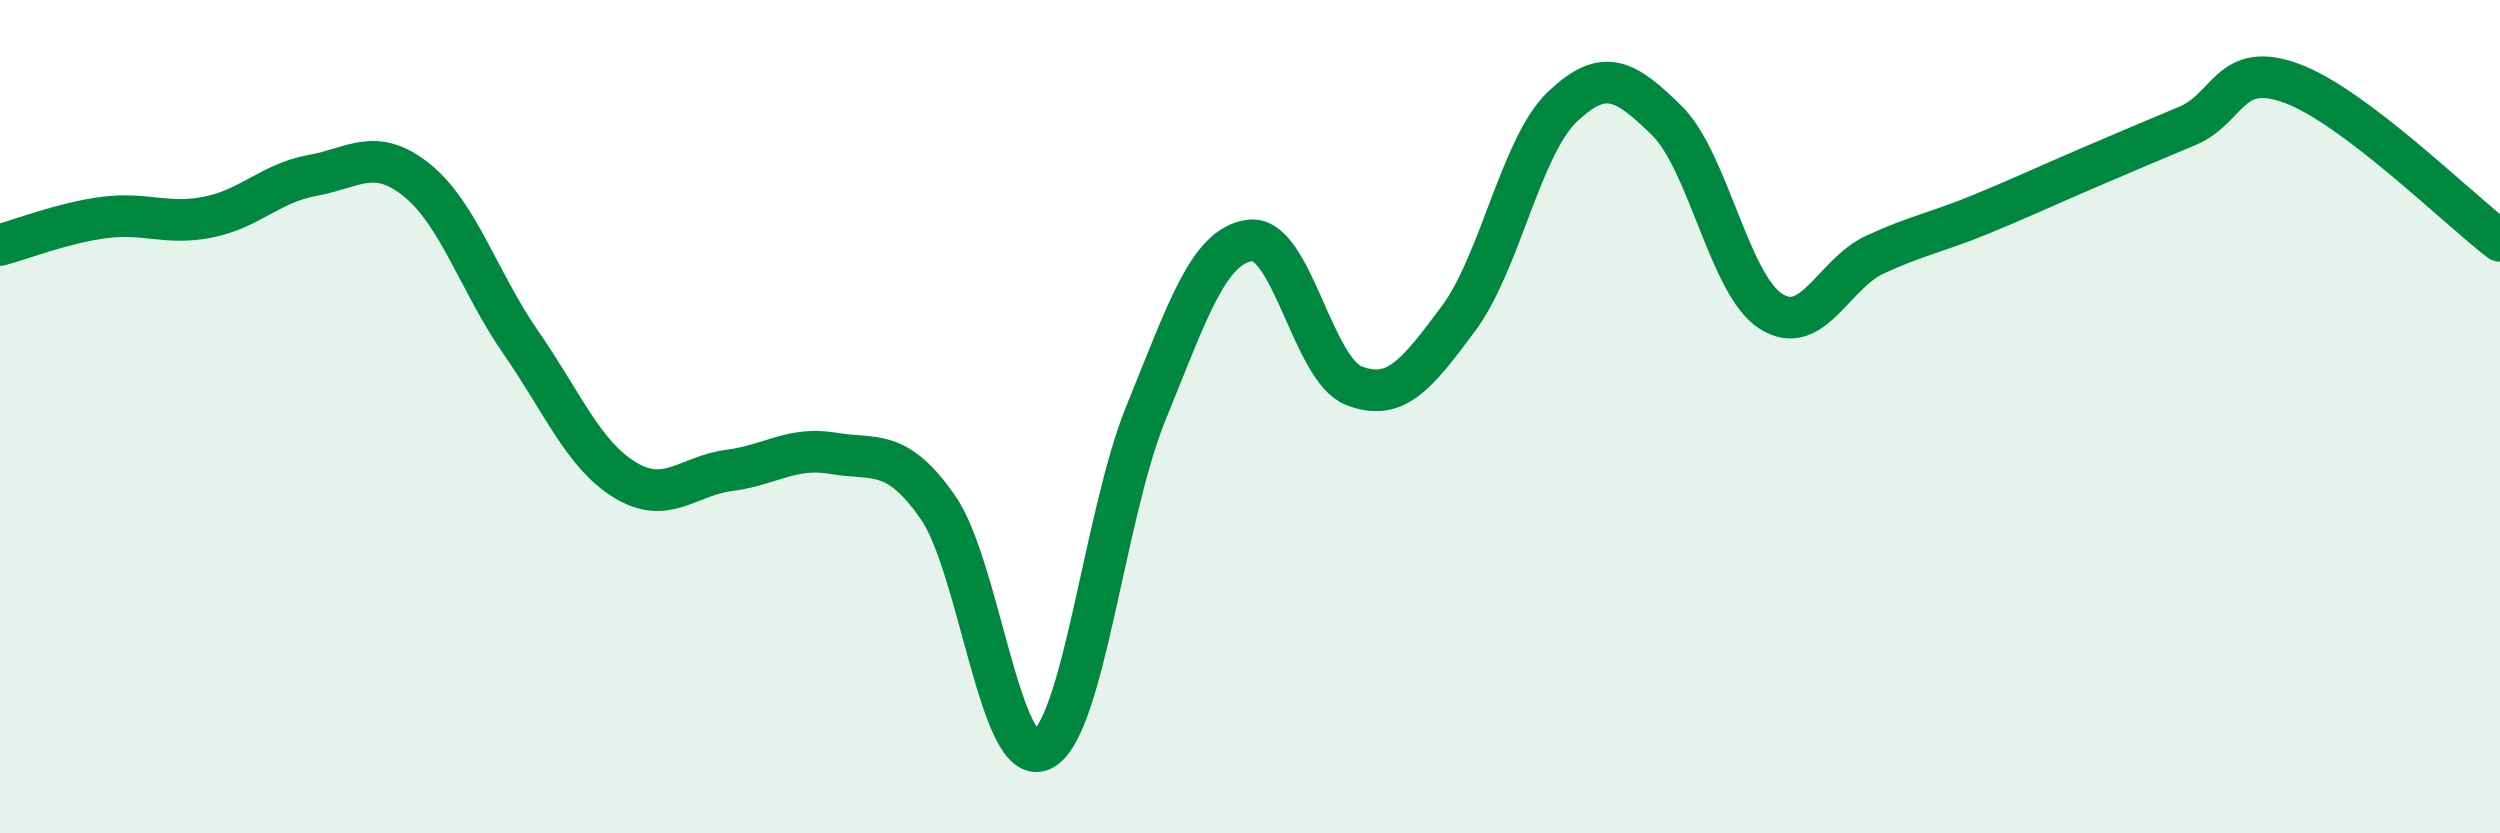 
    <svg width="60" height="20" viewBox="0 0 60 20" xmlns="http://www.w3.org/2000/svg">
      <path
        d="M 0,5.88 C 0.5,5.75 1.5,5.35 2.5,5.22 C 3.5,5.09 4,5.41 5,5.21 C 6,5.01 6.5,4.39 7.5,4.21 C 8.5,4.03 9,3.52 10,4.32 C 11,5.12 11.5,6.78 12.5,8.22 C 13.5,9.66 14,10.91 15,11.52 C 16,12.13 16.5,11.42 17.5,11.29 C 18.5,11.16 19,10.71 20,10.88 C 21,11.05 21.5,10.74 22.5,12.16 C 23.5,13.58 24,18.45 25,18 C 26,17.55 26.5,12.37 27.5,9.92 C 28.5,7.47 29,5.9 30,5.77 C 31,5.64 31.5,8.88 32.5,9.26 C 33.5,9.64 34,8.99 35,7.65 C 36,6.31 36.5,3.51 37.5,2.56 C 38.5,1.61 39,1.91 40,2.89 C 41,3.87 41.5,6.83 42.5,7.47 C 43.5,8.11 44,6.57 45,6.11 C 46,5.65 46.5,5.57 47.5,5.16 C 48.5,4.75 49,4.51 50,4.08 C 51,3.65 51.5,3.44 52.5,3.02 C 53.5,2.6 53.5,1.45 55,2 C 56.5,2.55 59,5.02 60,5.78L60 20L0 20Z"
        fill="#008740"
        opacity="0.1"
        stroke-linecap="round"
        stroke-linejoin="round"
      />
      <path
        d="M 0,5.88 C 0.5,5.75 1.5,5.35 2.5,5.22 C 3.5,5.09 4,5.41 5,5.21 C 6,5.01 6.5,4.39 7.5,4.21 C 8.5,4.03 9,3.52 10,4.32 C 11,5.12 11.5,6.78 12.5,8.22 C 13.5,9.66 14,10.91 15,11.52 C 16,12.13 16.5,11.42 17.5,11.29 C 18.5,11.16 19,10.71 20,10.88 C 21,11.05 21.5,10.74 22.5,12.16 C 23.5,13.58 24,18.45 25,18 C 26,17.55 26.5,12.37 27.5,9.92 C 28.5,7.47 29,5.9 30,5.77 C 31,5.64 31.5,8.88 32.5,9.26 C 33.5,9.64 34,8.99 35,7.65 C 36,6.31 36.5,3.51 37.5,2.56 C 38.5,1.61 39,1.91 40,2.89 C 41,3.87 41.5,6.83 42.5,7.47 C 43.5,8.11 44,6.57 45,6.11 C 46,5.65 46.5,5.57 47.5,5.16 C 48.5,4.75 49,4.51 50,4.08 C 51,3.65 51.5,3.44 52.5,3.02 C 53.5,2.6 53.5,1.45 55,2 C 56.5,2.55 59,5.02 60,5.78"
        stroke="#008740"
        stroke-width="1"
        fill="none"
        stroke-linecap="round"
        stroke-linejoin="round"
      />
    </svg>
  
